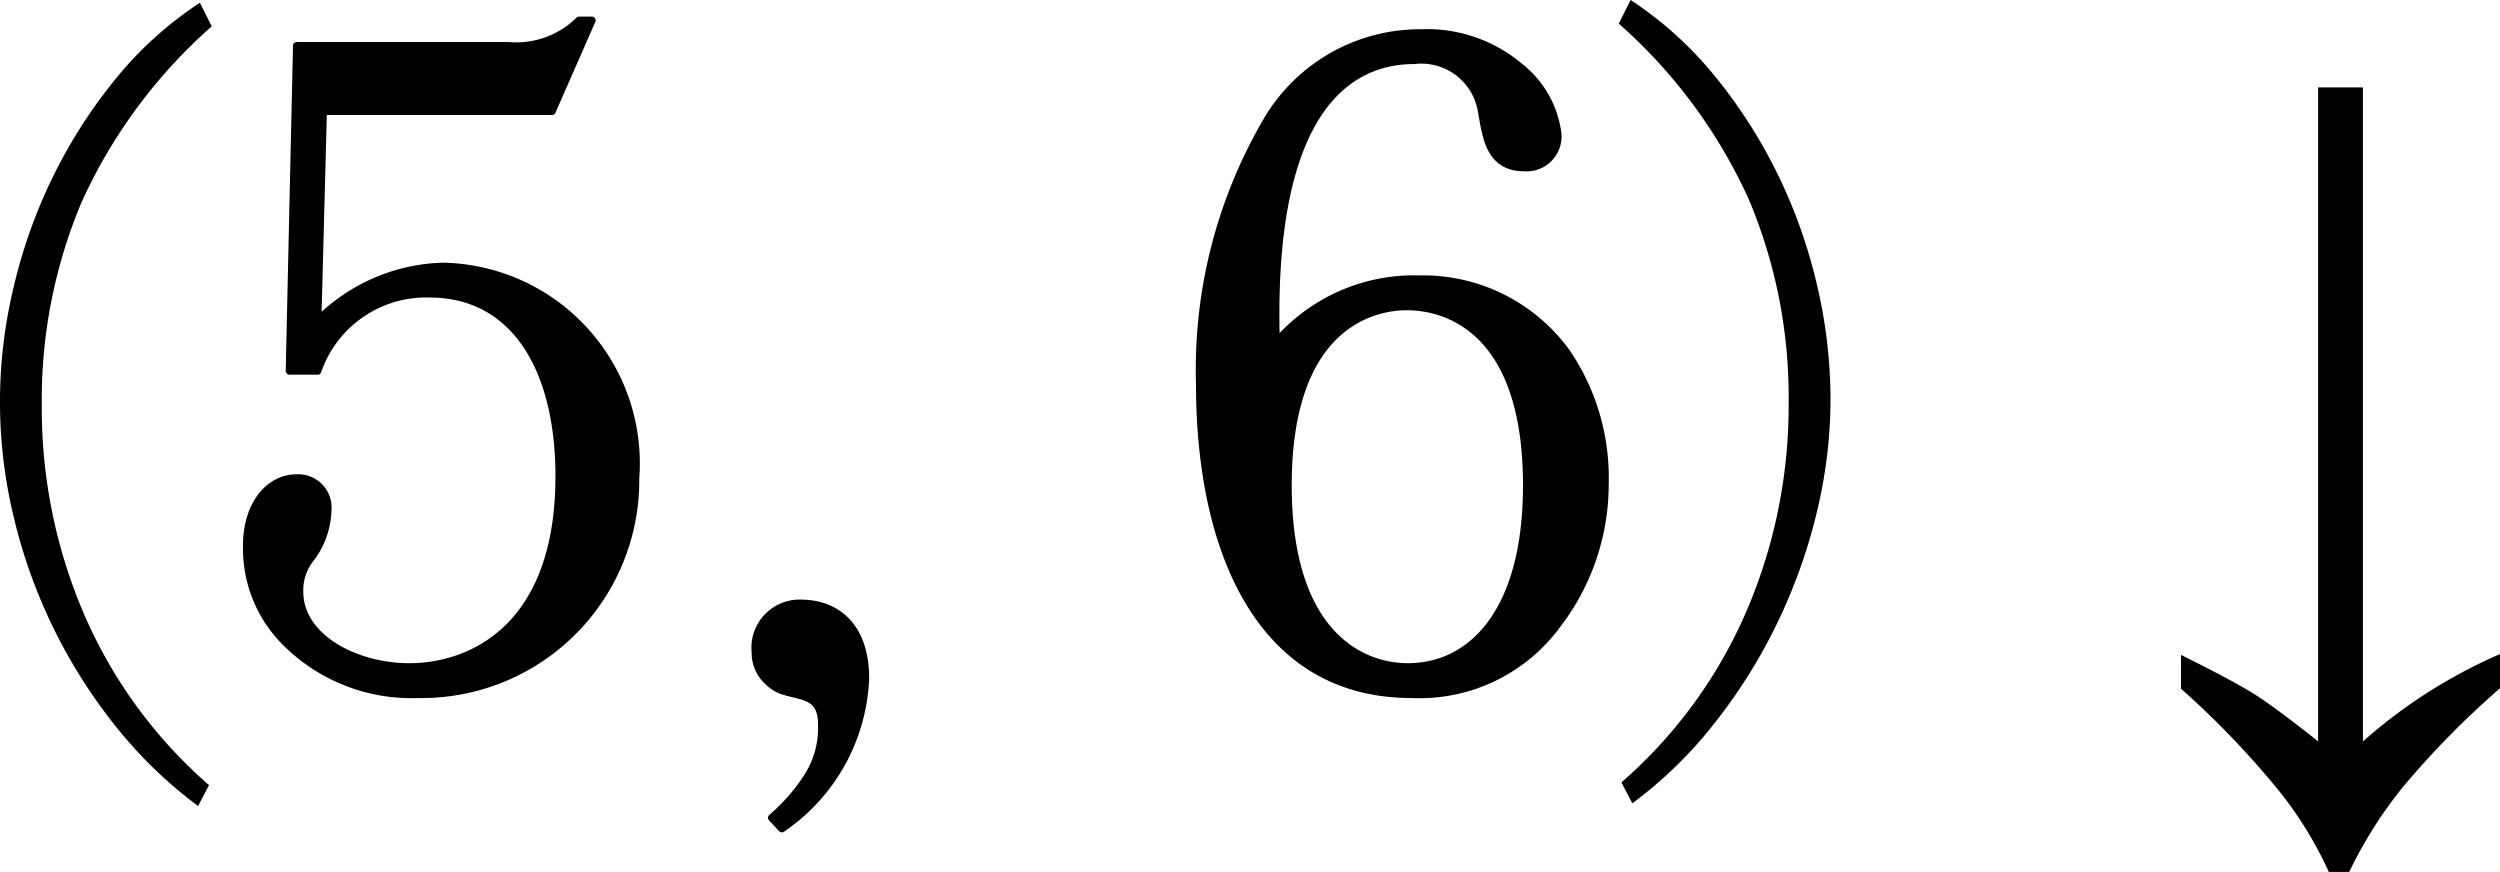 <?xml version="1.0" encoding="UTF-8"?> <svg xmlns="http://www.w3.org/2000/svg" viewBox="0 0 33.014 11.514"> <g id="Layer_2" data-name="Layer 2"> <g id="Names_effects_type"> <path d="M2.64.036l.156.312A6.884,6.884,0,0,0,1.08,2.664a6.713,6.713,0,0,0-.528,2.688,6.872,6.872,0,0,0,.564,2.772A6.302,6.302,0,0,0,2.76,10.368l-.144.276A5.834,5.834,0,0,1,1.53,9.594,7.001,7.001,0,0,1,.18,6.822a6.458,6.458,0,0,1,0-3.03A6.863,6.863,0,0,1,.702,2.328a6.689,6.689,0,0,1,.828-1.29A4.871,4.871,0,0,1,2.64.036Z"></path> <path d="M7.816.269l-.527,1.2H4.267L4.194,4.239A2.417,2.417,0,0,1,5.85,3.519,2.6,2.6,0,0,1,8.392,6.314,2.826,2.826,0,0,1,5.526,9.168,2.347,2.347,0,0,1,3.751,8.46a1.746,1.746,0,0,1-.492-1.259c0-.528.288-.888.66-.888a.391.391,0,0,1,.408.432,1.095,1.095,0,0,1-.24.648.676.676,0,0,0-.132.419c0,.612.744.996,1.451.996.816,0,1.979-.516,1.979-2.518,0-1.403-.576-2.411-1.715-2.411A1.516,1.516,0,0,0,4.194,4.898H3.823L3.919.605H6.713a1.184,1.184,0,0,0,.935-.336Z" style="stroke:#000;stroke-linejoin:round;stroke-width:0.1px"></path> <path d="M10.192,10.799a2.468,2.468,0,0,0,.48-.552,1.192,1.192,0,0,0,.18-.684c0-.372-.24-.359-.48-.432a.482.482,0,0,1-.216-.12.508.508,0,0,1-.18-.396.586.586,0,0,1,.6-.647c.444,0,.852.276.852.995a2.524,2.524,0,0,1-1.103,1.979Z" style="stroke:#000;stroke-linejoin:round;stroke-width:0.1px"></path> <path d="M18.747,3.687a2.337,2.337,0,0,1,1.943.971,2.94,2.94,0,0,1,.504,1.727,3.042,3.042,0,0,1-.636,1.871,2.252,2.252,0,0,1-1.919.912c-2.015,0-2.795-1.931-2.795-4.09a6.503,6.503,0,0,1,.912-3.526A2.347,2.347,0,0,1,18.77.436,1.895,1.895,0,0,1,20.066.88a1.332,1.332,0,0,1,.504.888.412.412,0,0,1-.444.444c-.48,0-.504-.456-.564-.768a.807.807,0,0,0-.888-.648c-.815,0-1.919.576-1.823,3.73A2.397,2.397,0,0,1,18.747,3.687Zm1.415,2.722c0-2.147-1.151-2.362-1.583-2.362-.419,0-1.571.216-1.571,2.362,0,1.943.947,2.399,1.583,2.399C19.43,8.808,20.162,8.088,20.162,6.409Z" style="stroke:#000;stroke-linejoin:round;stroke-width:0.1px"></path> <path d="M21.533,0a4.893,4.893,0,0,1,1.11,1.002,6.701,6.701,0,0,1,.828,1.29,6.862,6.862,0,0,1,.522,1.464,6.635,6.635,0,0,1,.18,1.512,6.38,6.38,0,0,1-.186,1.518A7.267,7.267,0,0,1,23.459,8.25,7.127,7.127,0,0,1,22.63,9.564a5.628,5.628,0,0,1-1.074,1.044l-.144-.276a6.309,6.309,0,0,0,1.644-2.244,6.87,6.87,0,0,0,.564-2.772,6.715,6.715,0,0,0-.528-2.688A6.884,6.884,0,0,0,21.377.312Z"></path> <path d="M28.801,9.094V8.648q.697.346.973.521t.838.621V1.154h.592V9.791a6.808,6.808,0,0,1,1.811-1.154v.451a11.556,11.556,0,0,0-1.28,1.301,5.738,5.738,0,0,0-.712,1.125h-.27a4.999,4.999,0,0,0-.659-1.072A11.633,11.633,0,0,0,28.801,9.094Z"></path> </g> </g> </svg> 